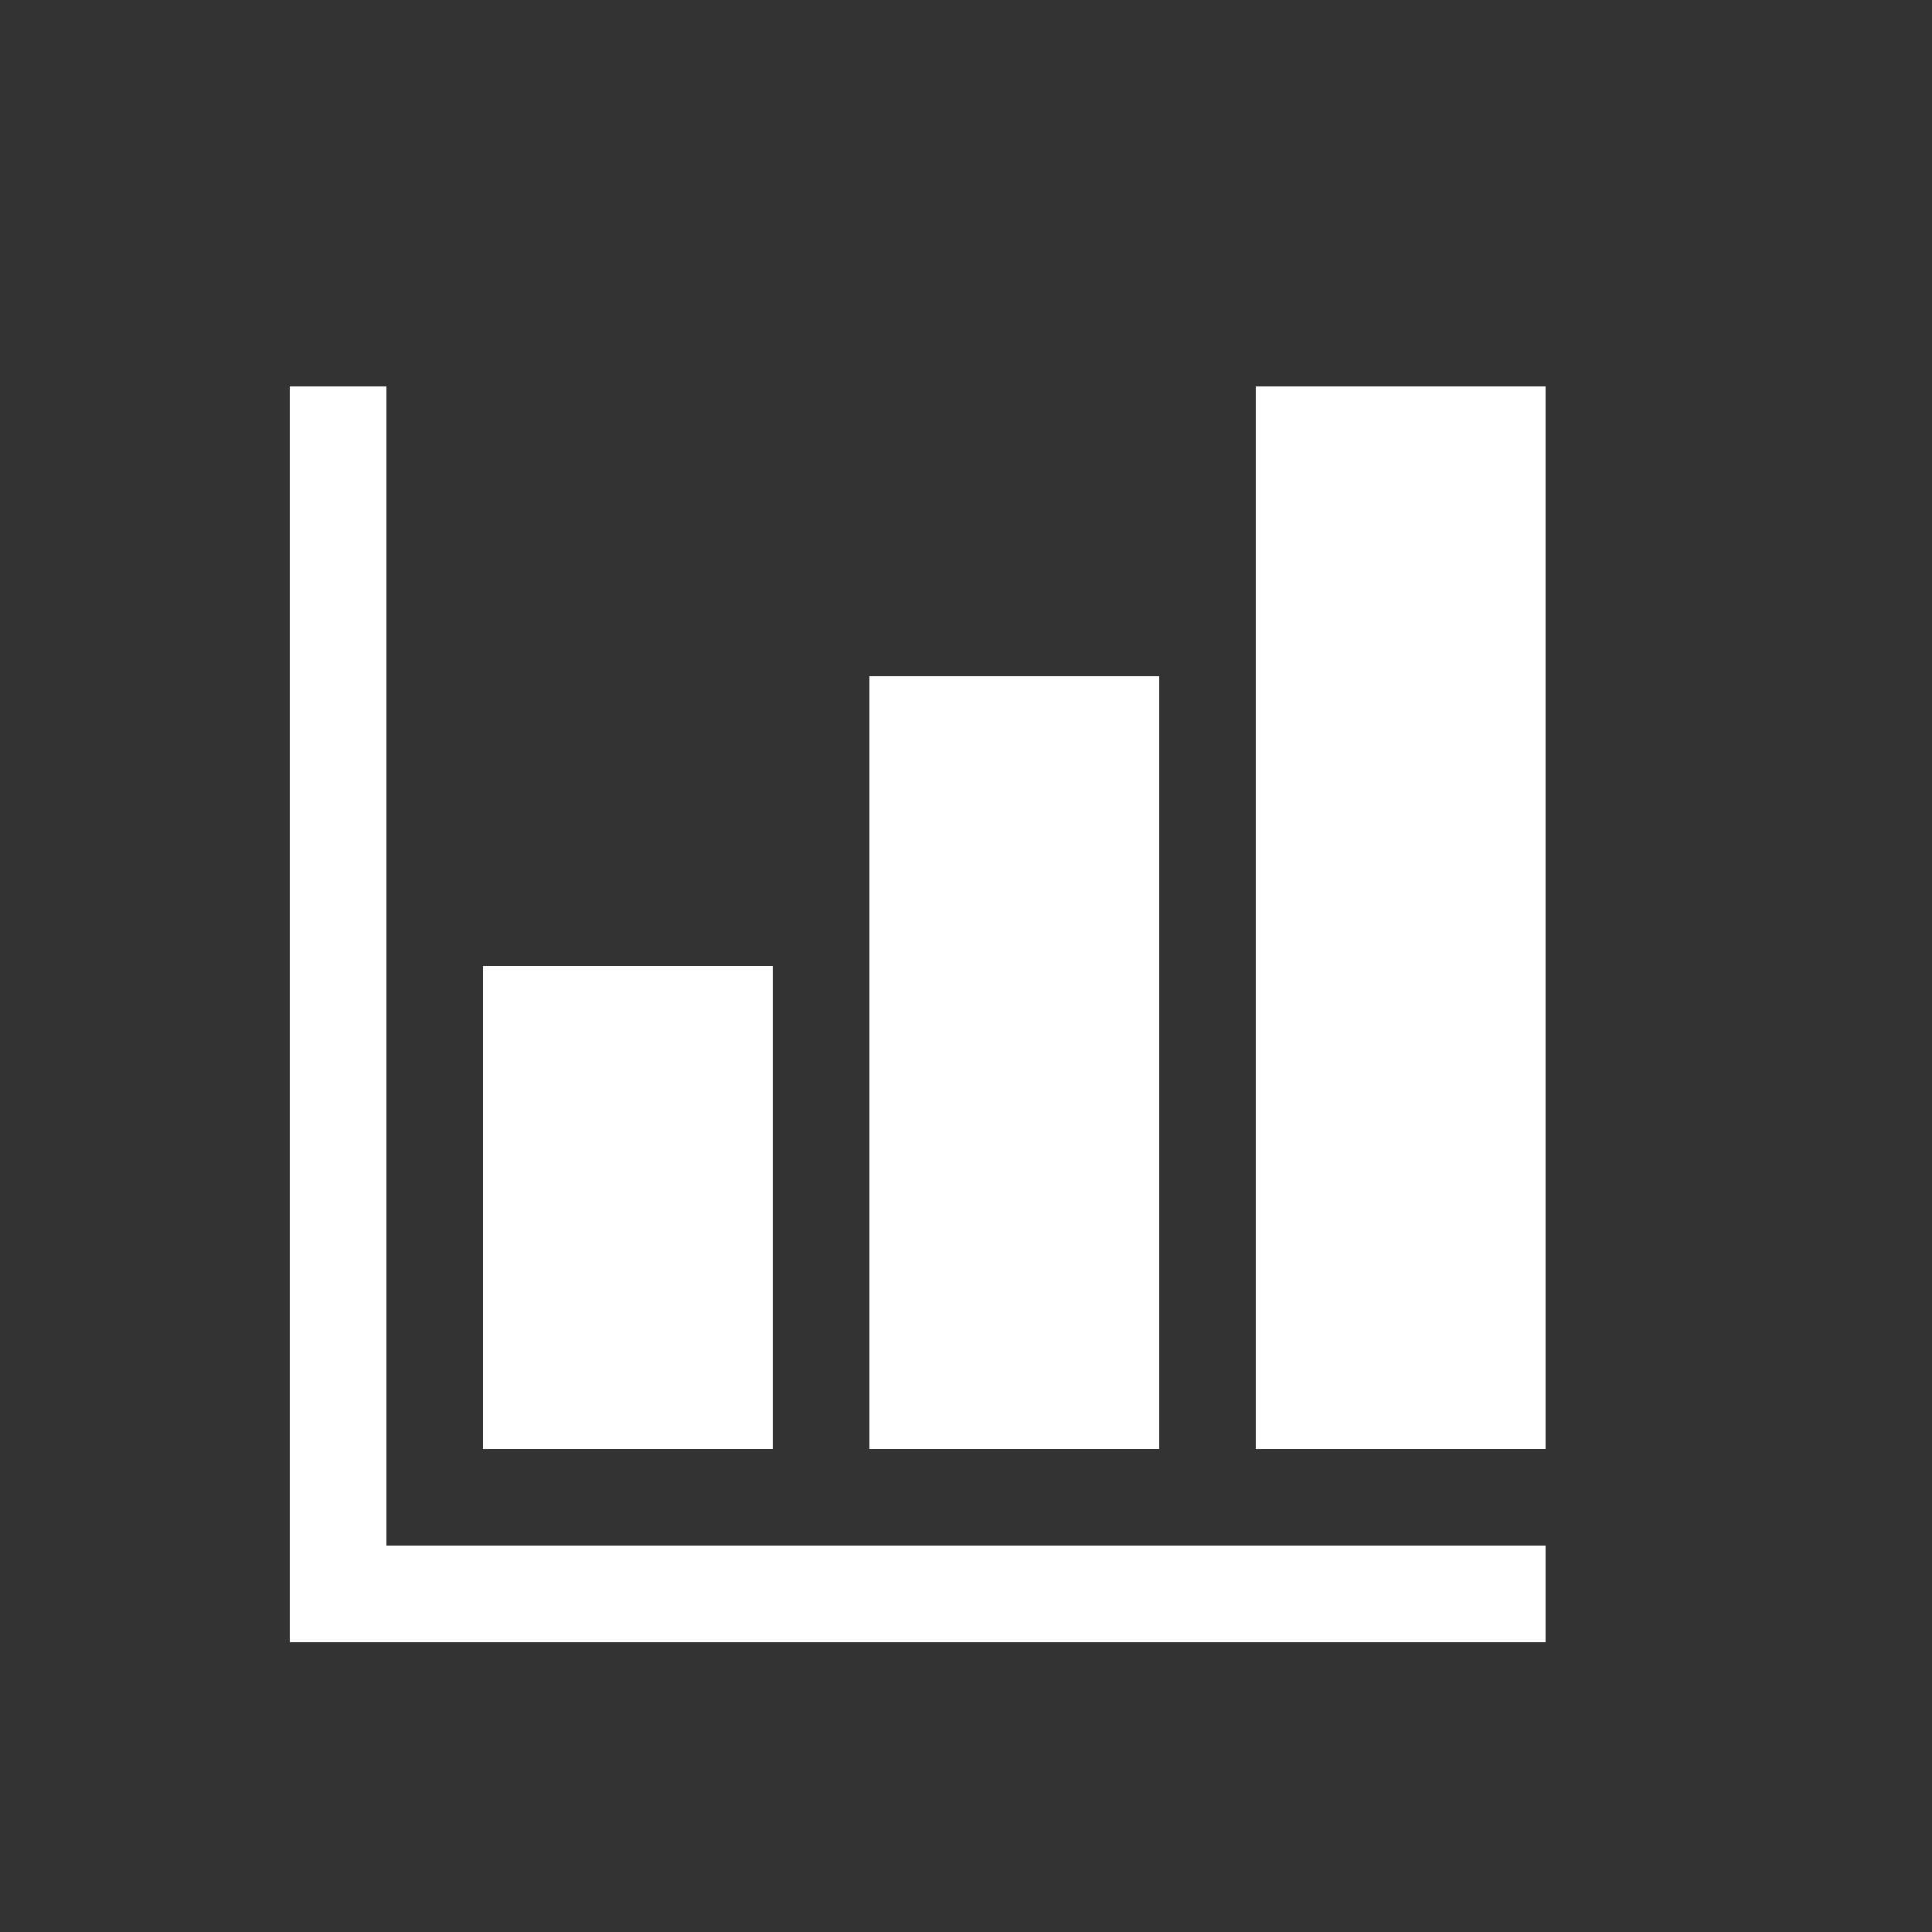 <svg version="1.1" xmlns="http://www.w3.org/2000/svg" width="20" height="20" viewBox="0 0 20 20">
	<rect x="0" y="0" width="20" height="20" fill="#333333" stroke="none"/>
	<g id="icon">
		<polygon fill="#ffffff" points="4 16 4 4 3 4 3 17 16 17 16 16 4 16"/>
		<rect fill="#ffffff" x="5" y="10" width="3" height="5">
			<animate attributeName="height" dur="4s" begin="0.0s" repeatCount="indefinite" values="5;1;5;5" calcMode="spline" keyTimes="0;0.3;0.6;1" 
			keySplines="0.5 0 0.5 1; 0.5 0 0.5 1; 0.5 0 0.5 1"></animate>
			<animate attributeName="y" dur="4s" begin="0.0s" repeatCount="indefinite" values="10;14;10;10" calcMode="spline" keyTimes="0;0.3;0.6;1" 
			keySplines="0.5 0 0.5 1; 0.5 0 0.5 1; 0.5 0 0.5 1"></animate>
		</rect>
		<rect fill="#ffffff" x="9" y="7" width="3" height="8">
			<animate attributeName="height" dur="4s" begin="0.2s" repeatCount="indefinite" values="8;1;8;8" calcMode="spline" keyTimes="0;0.3;0.6;1" 
			keySplines="0.5 0 0.5 1; 0.5 0 0.5 1; 0.5 0 0.5 1"></animate>
			<animate attributeName="y" dur="4s" begin="0.2s" repeatCount="indefinite" values="7;14;7;7" calcMode="spline" keyTimes="0;0.3;0.6;1" 
			keySplines="0.5 0 0.5 1; 0.5 0 0.5 1; 0.5 0 0.5 1"></animate>
		</rect>
		<rect fill="#ffffff" x="13" y="4" width="3" height="11">
			<animate attributeName="height" dur="4s" begin="0.4s" repeatCount="indefinite" values="11;1;11;11" calcMode="spline" keyTimes="0;0.3;0.6;1" 
			keySplines="0.5 0 0.5 1; 0.5 0 0.5 1; 0.5 0 0.5 1"></animate>
			<animate attributeName="y" dur="4s" begin="0.4s" repeatCount="indefinite" values="4;14;4;4" calcMode="spline" keyTimes="0;0.3;0.6;1" 
			keySplines="0.5 0 0.5 1; 0.5 0 0.5 1; 0.5 0 0.5 1"></animate>
		</rect>
	</g>
</svg>